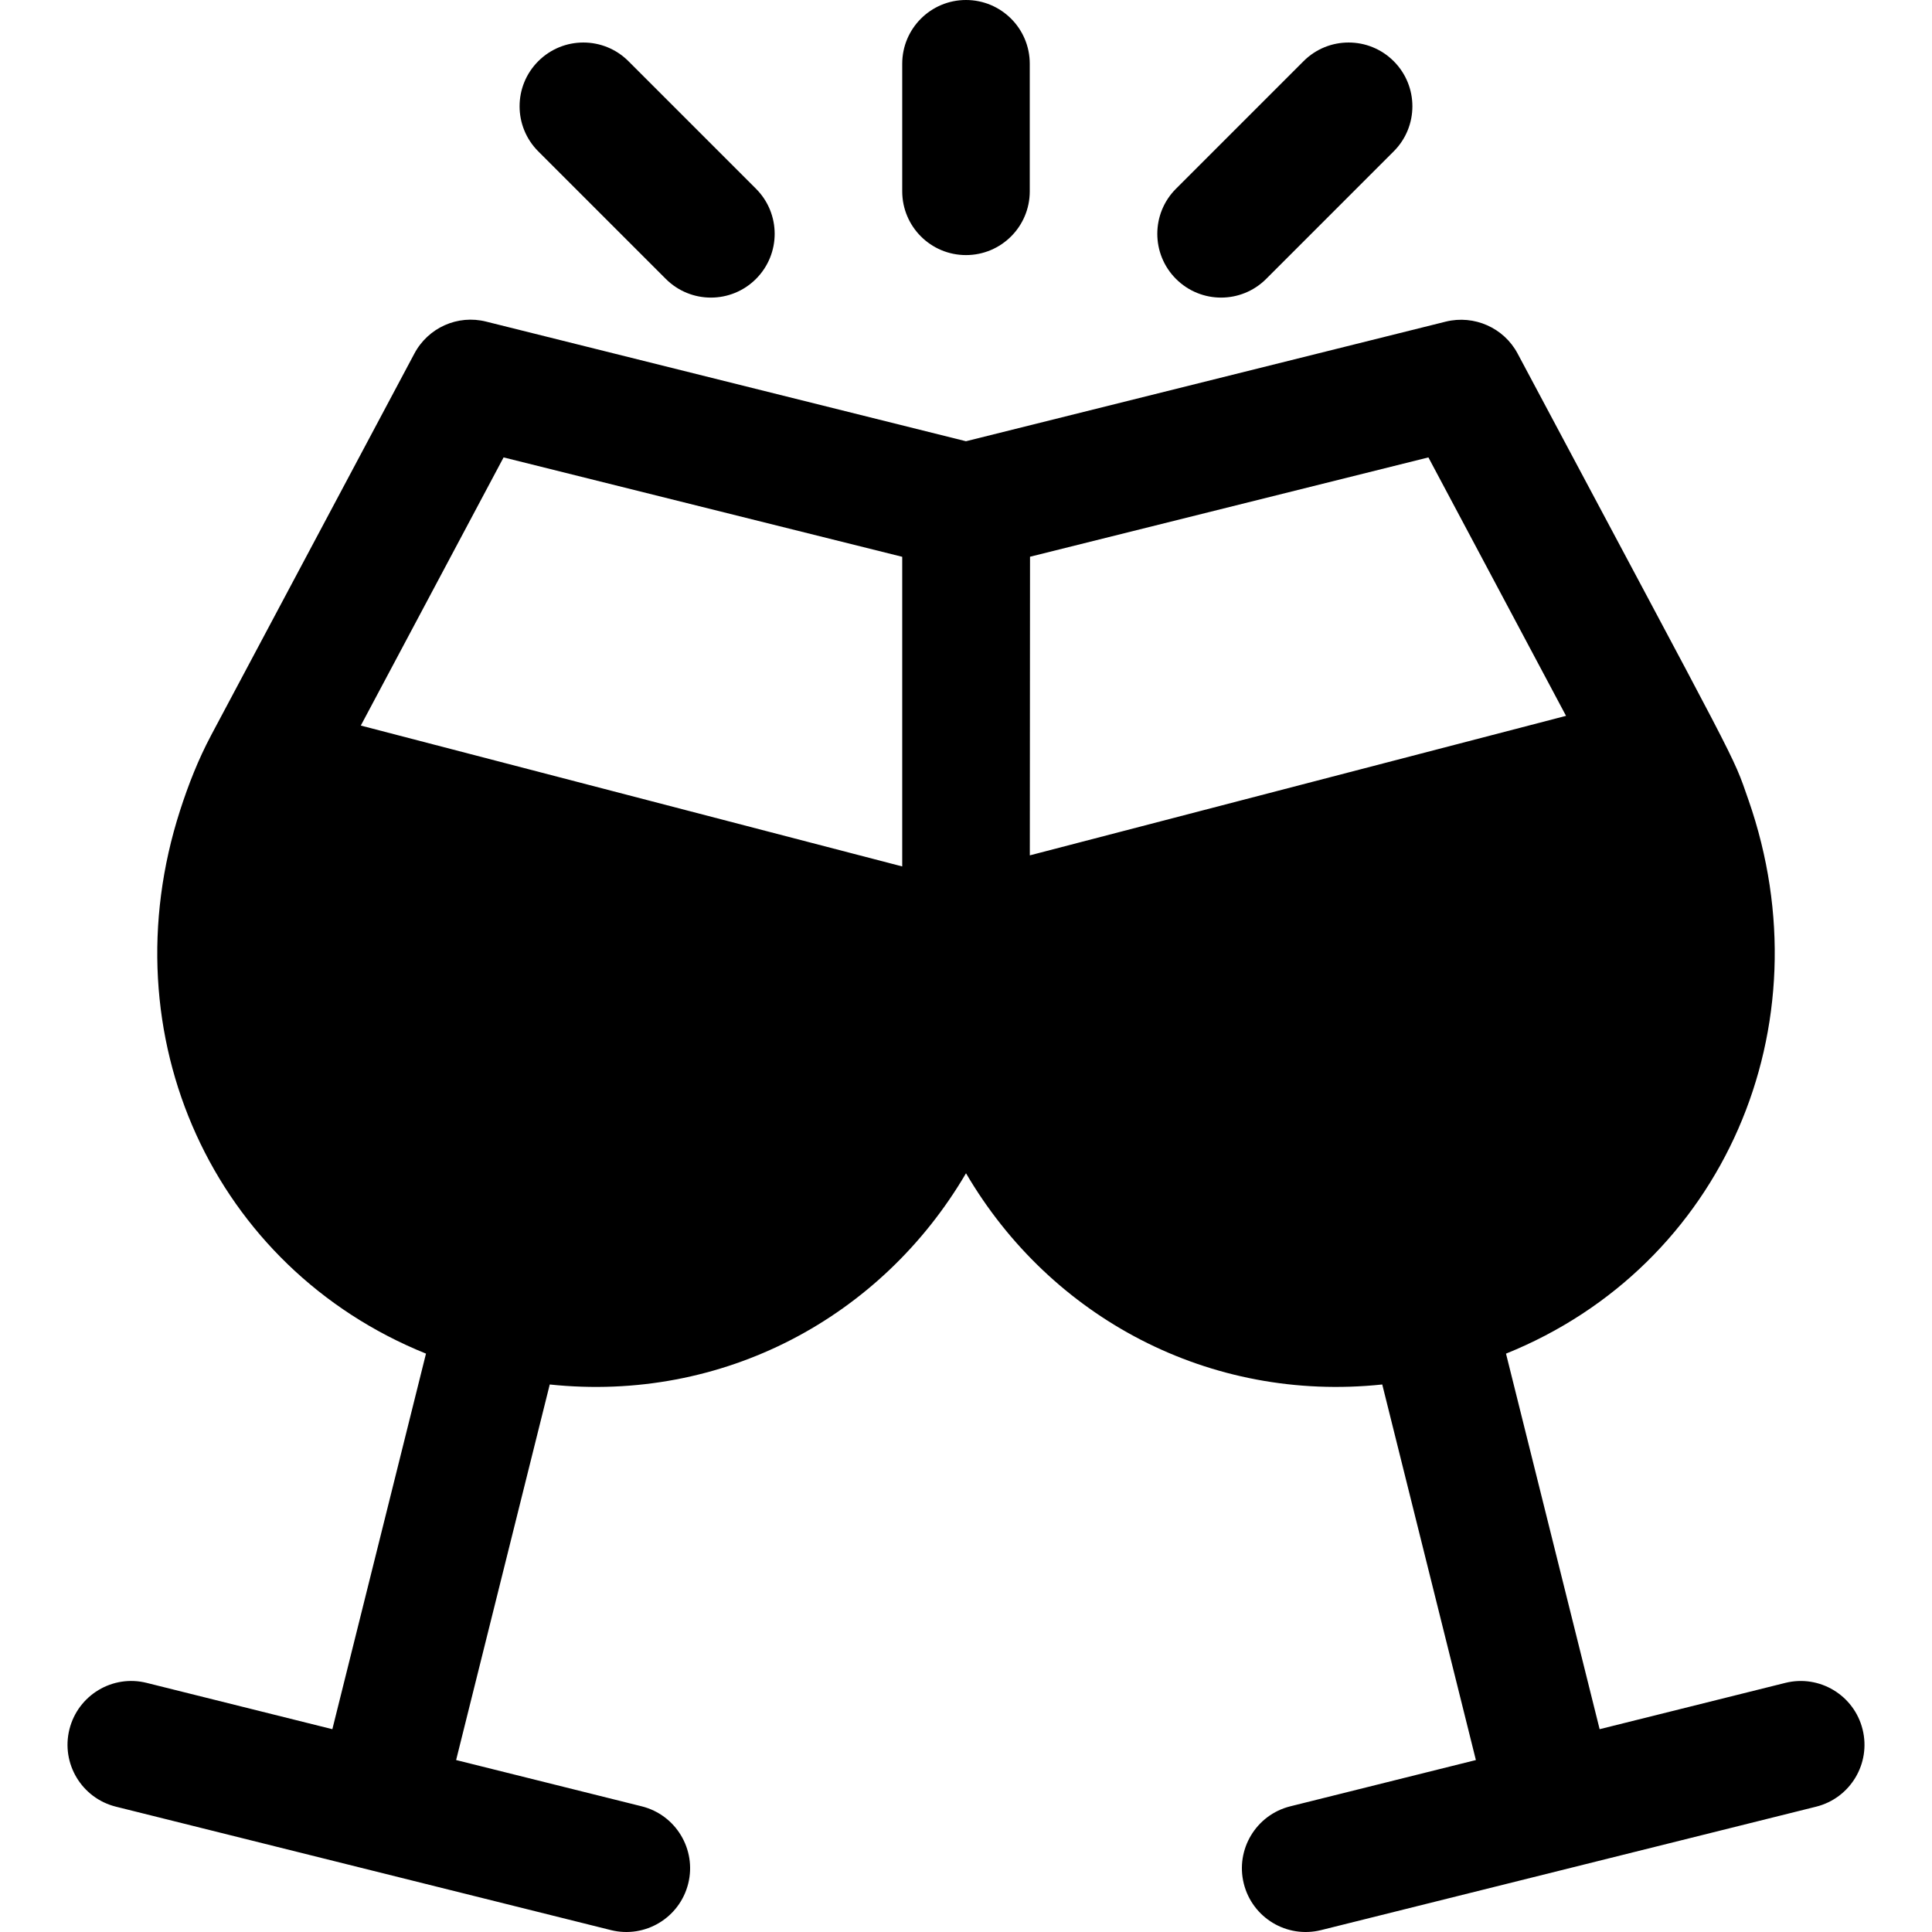 <?xml version="1.0" encoding="iso-8859-1"?>
<!-- Uploaded to: SVG Repo, www.svgrepo.com, Generator: SVG Repo Mixer Tools -->
<svg fill="#000000" height="800px" width="800px" version="1.1" id="Layer_1" xmlns="http://www.w3.org/2000/svg" xmlns:xlink="http://www.w3.org/1999/xlink" 
	 viewBox="0 0 512.001 512.001" xml:space="preserve">
<g>
	<g>
		<path d="M255.999,0c-9.336,0-16.9,7.565-16.9,16.9v33.8c0,9.336,7.565,16.9,16.9,16.9s16.9-7.565,16.9-16.9V16.9
			C272.899,7.565,265.335,0,255.999,0z"/>
	</g>
</g>
<g>
	<g>
		<path d="M200.345,50.018l-33.8-33.8c-6.601-6.601-17.297-6.601-23.898,0c-6.601,6.596-6.601,17.301,0,23.898l33.801,33.8
			c3.301,3.301,7.625,4.952,11.948,4.952s8.648-1.651,11.948-4.952C206.947,67.32,206.947,56.615,200.345,50.018z"/>
	</g>
</g>
<g>
	<g>
		<path d="M369.348,16.217c-6.601-6.601-17.297-6.601-23.898,0l-33.8,33.8c-6.601,6.596-6.601,17.301,0,23.898
			c3.301,3.301,7.625,4.952,11.95,4.952c4.324,0,8.648-1.651,11.948-4.952l33.8-33.8C375.95,33.52,375.95,22.814,369.348,16.217z"/>
	</g>
</g>
<g>
	<g>
		<path d="M493.602,458.297c-2.256-9.061-11.443-14.578-20.482-12.312l-49.2,12.267l-24.812-99.524
			c57.552-23.203,85.164-86.744,64.273-146.68c-4.489-12.875-1.209-5.694-61.206-118.365c-3.647-6.843-11.525-10.288-19.007-8.456
			l-127.177,31.707L128.83,85.228c-7.536-1.903-15.36,1.612-19.007,8.456c-8.529,16.016-48.536,91.147-53.897,101.214h0.006
			c-3.399,6.383-6.013,13.063-8.203,19.851c-19.297,59.777,8.924,121.276,65.163,143.975l-24.813,99.529l-49.195-12.267
			c-9.055-2.277-18.226,3.252-20.487,12.312c-2.256,9.055,3.257,18.226,12.312,20.487l131.186,32.711
			c9.089,2.263,18.232-3.284,20.488-12.312c2.256-9.055-3.257-18.226-12.312-20.487l-49.193-12.266l24.813-99.527
			c45.849,4.841,87.899-17.723,110.312-55.978c22.401,38.274,64.497,60.808,110.31,55.977l24.814,99.529l-49.193,12.266
			c-9.055,2.261-14.568,11.431-12.312,20.488c2.26,9.046,11.412,14.571,20.487,12.312l131.196-32.711
			C490.357,476.522,495.869,467.352,493.602,458.297z M95.616,192.282l37.839-71.065l105.643,26.341v82.057l0.012,0.003
			L95.616,192.282z M272.914,226.68l0.052-79.138l105.577-26.324l36.472,68.49L272.914,226.68z"/>
	</g>
</g>
</svg>